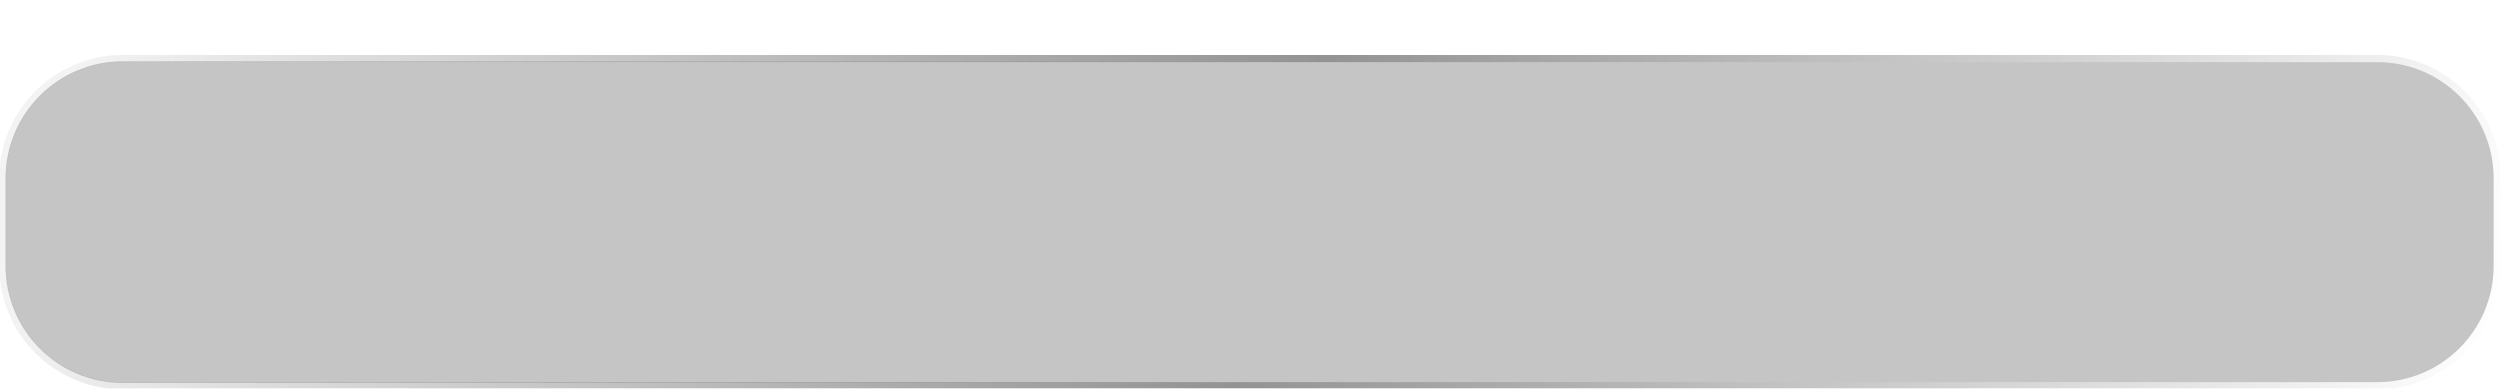 <?xml version="1.0" encoding="UTF-8"?> <svg xmlns="http://www.w3.org/2000/svg" width="9787" height="1521" viewBox="0 0 9787 1521" fill="none"><g clip-path="url(#clip0_450_10)"><g filter="url(#filter0_f_450_10)"><path d="M208.785 343.201C3816.13 70.272 5867.11 63.199 9578.25 343.204L208.785 343.201Z" fill="white"></path></g><g filter="url(#filter1_n_450_10)"><path d="M21.68 698.332C21.68 445.255 226.902 240.098 480.058 240.098H9306.94C9560.13 240.098 9765.32 445.256 9765.32 698.333V1040.91C9765.32 1294 9560.13 1499.15 9306.94 1499.15H480.058C226.902 1499.15 21.68 1294 21.68 1040.91V698.332Z" fill="#C1C1C1" fill-opacity="0.93"></path><path d="M9306.94 229.262C9566.1 229.262 9776.16 439.272 9776.16 698.333V1040.91C9776.16 1299.98 9566.1 1509.99 9306.94 1509.99H480.058C220.916 1509.99 10.84 1299.98 10.84 1040.91V698.333L10.85 695.299C12.482 437.634 221.929 229.262 480.058 229.262H9306.94Z" stroke="url(#paint0_linear_450_10)" stroke-width="28"></path></g></g><defs><filter id="filter0_f_450_10" x="33.285" y="-39.656" width="9720.47" height="558.359" filterUnits="userSpaceOnUse" color-interpolation-filters="sRGB"><feFlood flood-opacity="0" result="BackgroundImageFix"></feFlood><feBlend mode="normal" in="SourceGraphic" in2="BackgroundImageFix" result="shape"></feBlend><feGaussianBlur stdDeviation="87.75" result="effect1_foregroundBlur_450_10"></feGaussianBlur></filter><filter id="filter1_n_450_10" x="-108.36" y="110.062" width="10003.7" height="1519.12" filterUnits="userSpaceOnUse" color-interpolation-filters="sRGB"><feFlood flood-opacity="0" result="BackgroundImageFix"></feFlood><feBlend mode="normal" in="SourceGraphic" in2="BackgroundImageFix" result="shape"></feBlend><feTurbulence type="fractalNoise" baseFrequency="10 10" stitchTiles="stitch" numOctaves="3" result="noise" seed="8261"></feTurbulence><feColorMatrix in="noise" type="luminanceToAlpha" result="alphaNoise"></feColorMatrix><feComponentTransfer in="alphaNoise" result="coloredNoise1"><feFuncA type="discrete"></feFuncA></feComponentTransfer><feComposite operator="in" in2="shape" in="coloredNoise1" result="noise1Clipped"></feComposite><feFlood flood-color="rgba(0, 0, 0, 0.07)" result="color1Flood"></feFlood><feComposite operator="in" in2="noise1Clipped" in="color1Flood" result="color1"></feComposite><feMerge result="effect1_noise_450_10"><feMergeNode in="shape"></feMergeNode><feMergeNode in="color1"></feMergeNode></feMerge></filter><linearGradient id="paint0_linear_450_10" x1="368.931" y1="-30.845" x2="9433.89" y2="2527.77" gradientUnits="userSpaceOnUse"><stop stop-color="#8C8B88" stop-opacity="0.1"></stop><stop offset="0.5" stop-color="#939393"></stop><stop offset="1" stop-color="white"></stop></linearGradient><clipPath id="clip0_450_10"><rect width="9787" height="1521" fill="white"></rect></clipPath></defs></svg> 